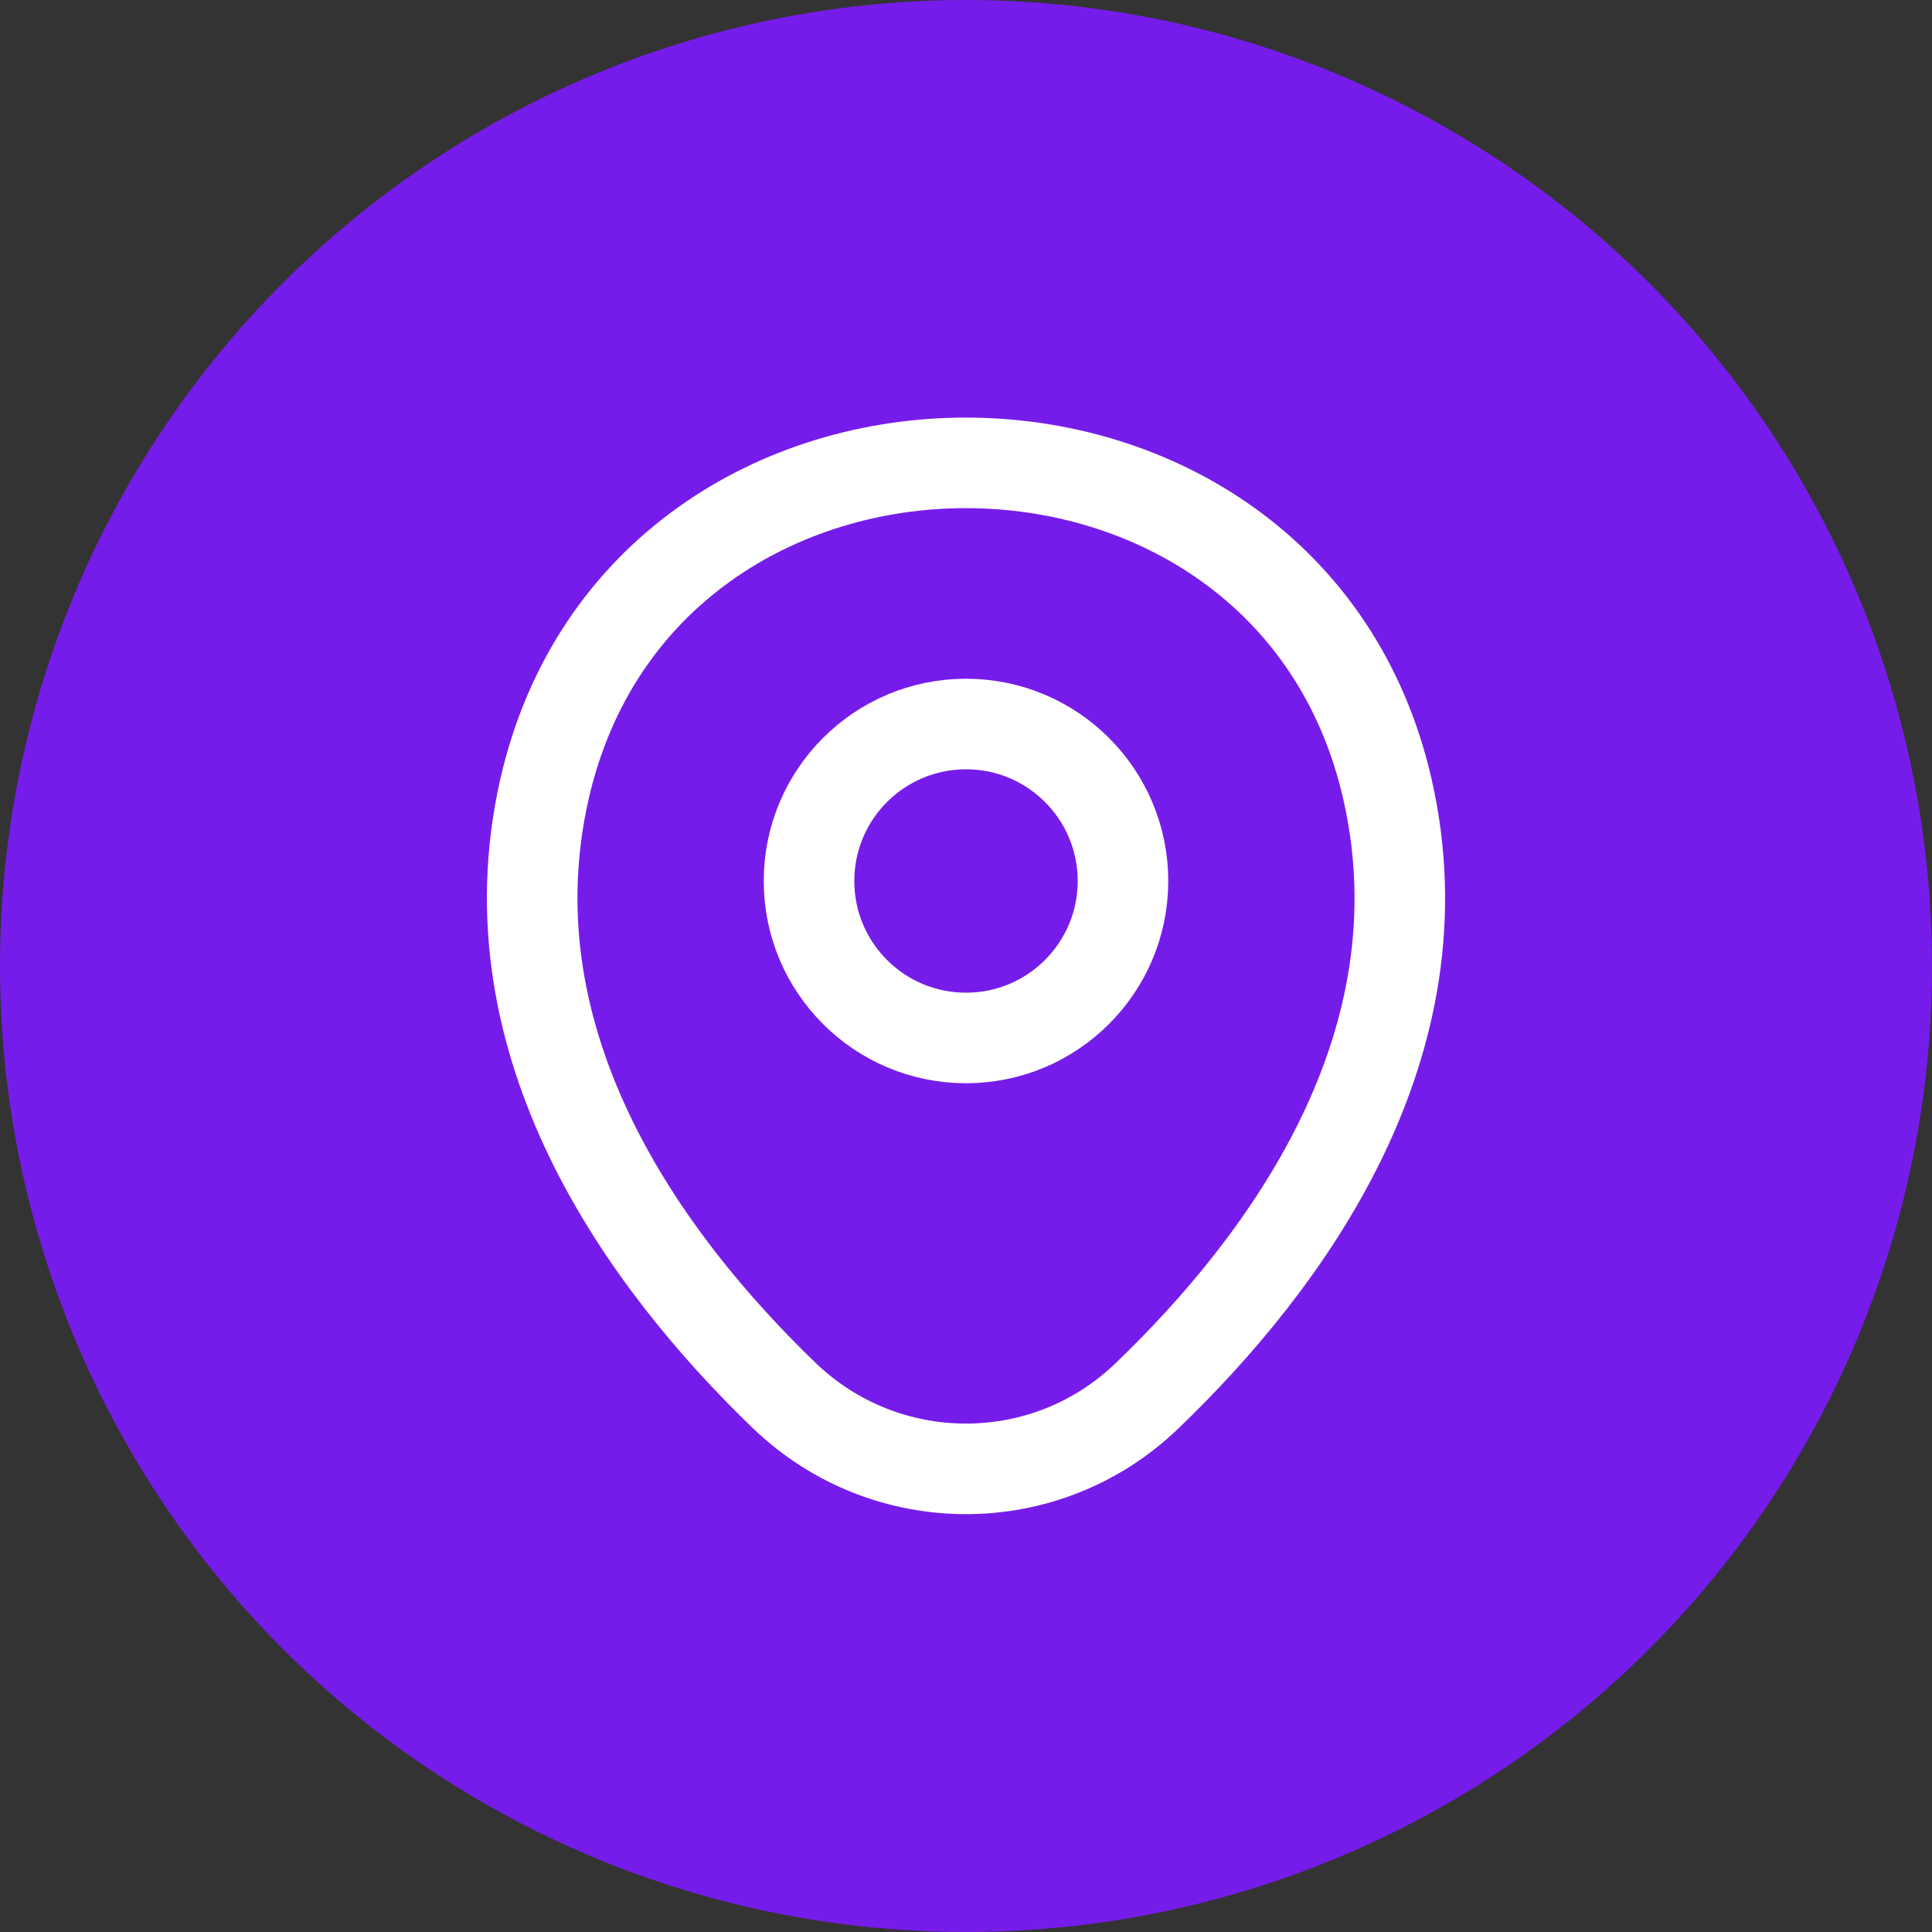 <?xml version="1.0" encoding="UTF-8"?> <svg xmlns="http://www.w3.org/2000/svg" width="32" height="32" viewBox="0 0 32 32" fill="none"><rect x="0" y="0" width="32" height="32" fill="#333333" stroke="none"/><circle cx="16" cy="16" r="16" fill="#761CEA"></circle><path d="M16 17.192C17.436 17.192 18.6 16.028 18.6 14.592C18.6 13.156 17.436 11.992 16 11.992C14.564 11.992 13.4 13.156 13.4 14.592C13.4 16.028 14.564 17.192 16 17.192Z" stroke="white" stroke-width="1.5"></path><path d="M9.017 13.075C10.658 5.858 21.35 5.867 22.983 13.083C23.942 17.317 21.308 20.9 19 23.117C17.325 24.733 14.675 24.733 12.992 23.117C10.692 20.9 8.058 17.308 9.017 13.075Z" stroke="white" stroke-width="1.5"></path></svg> 